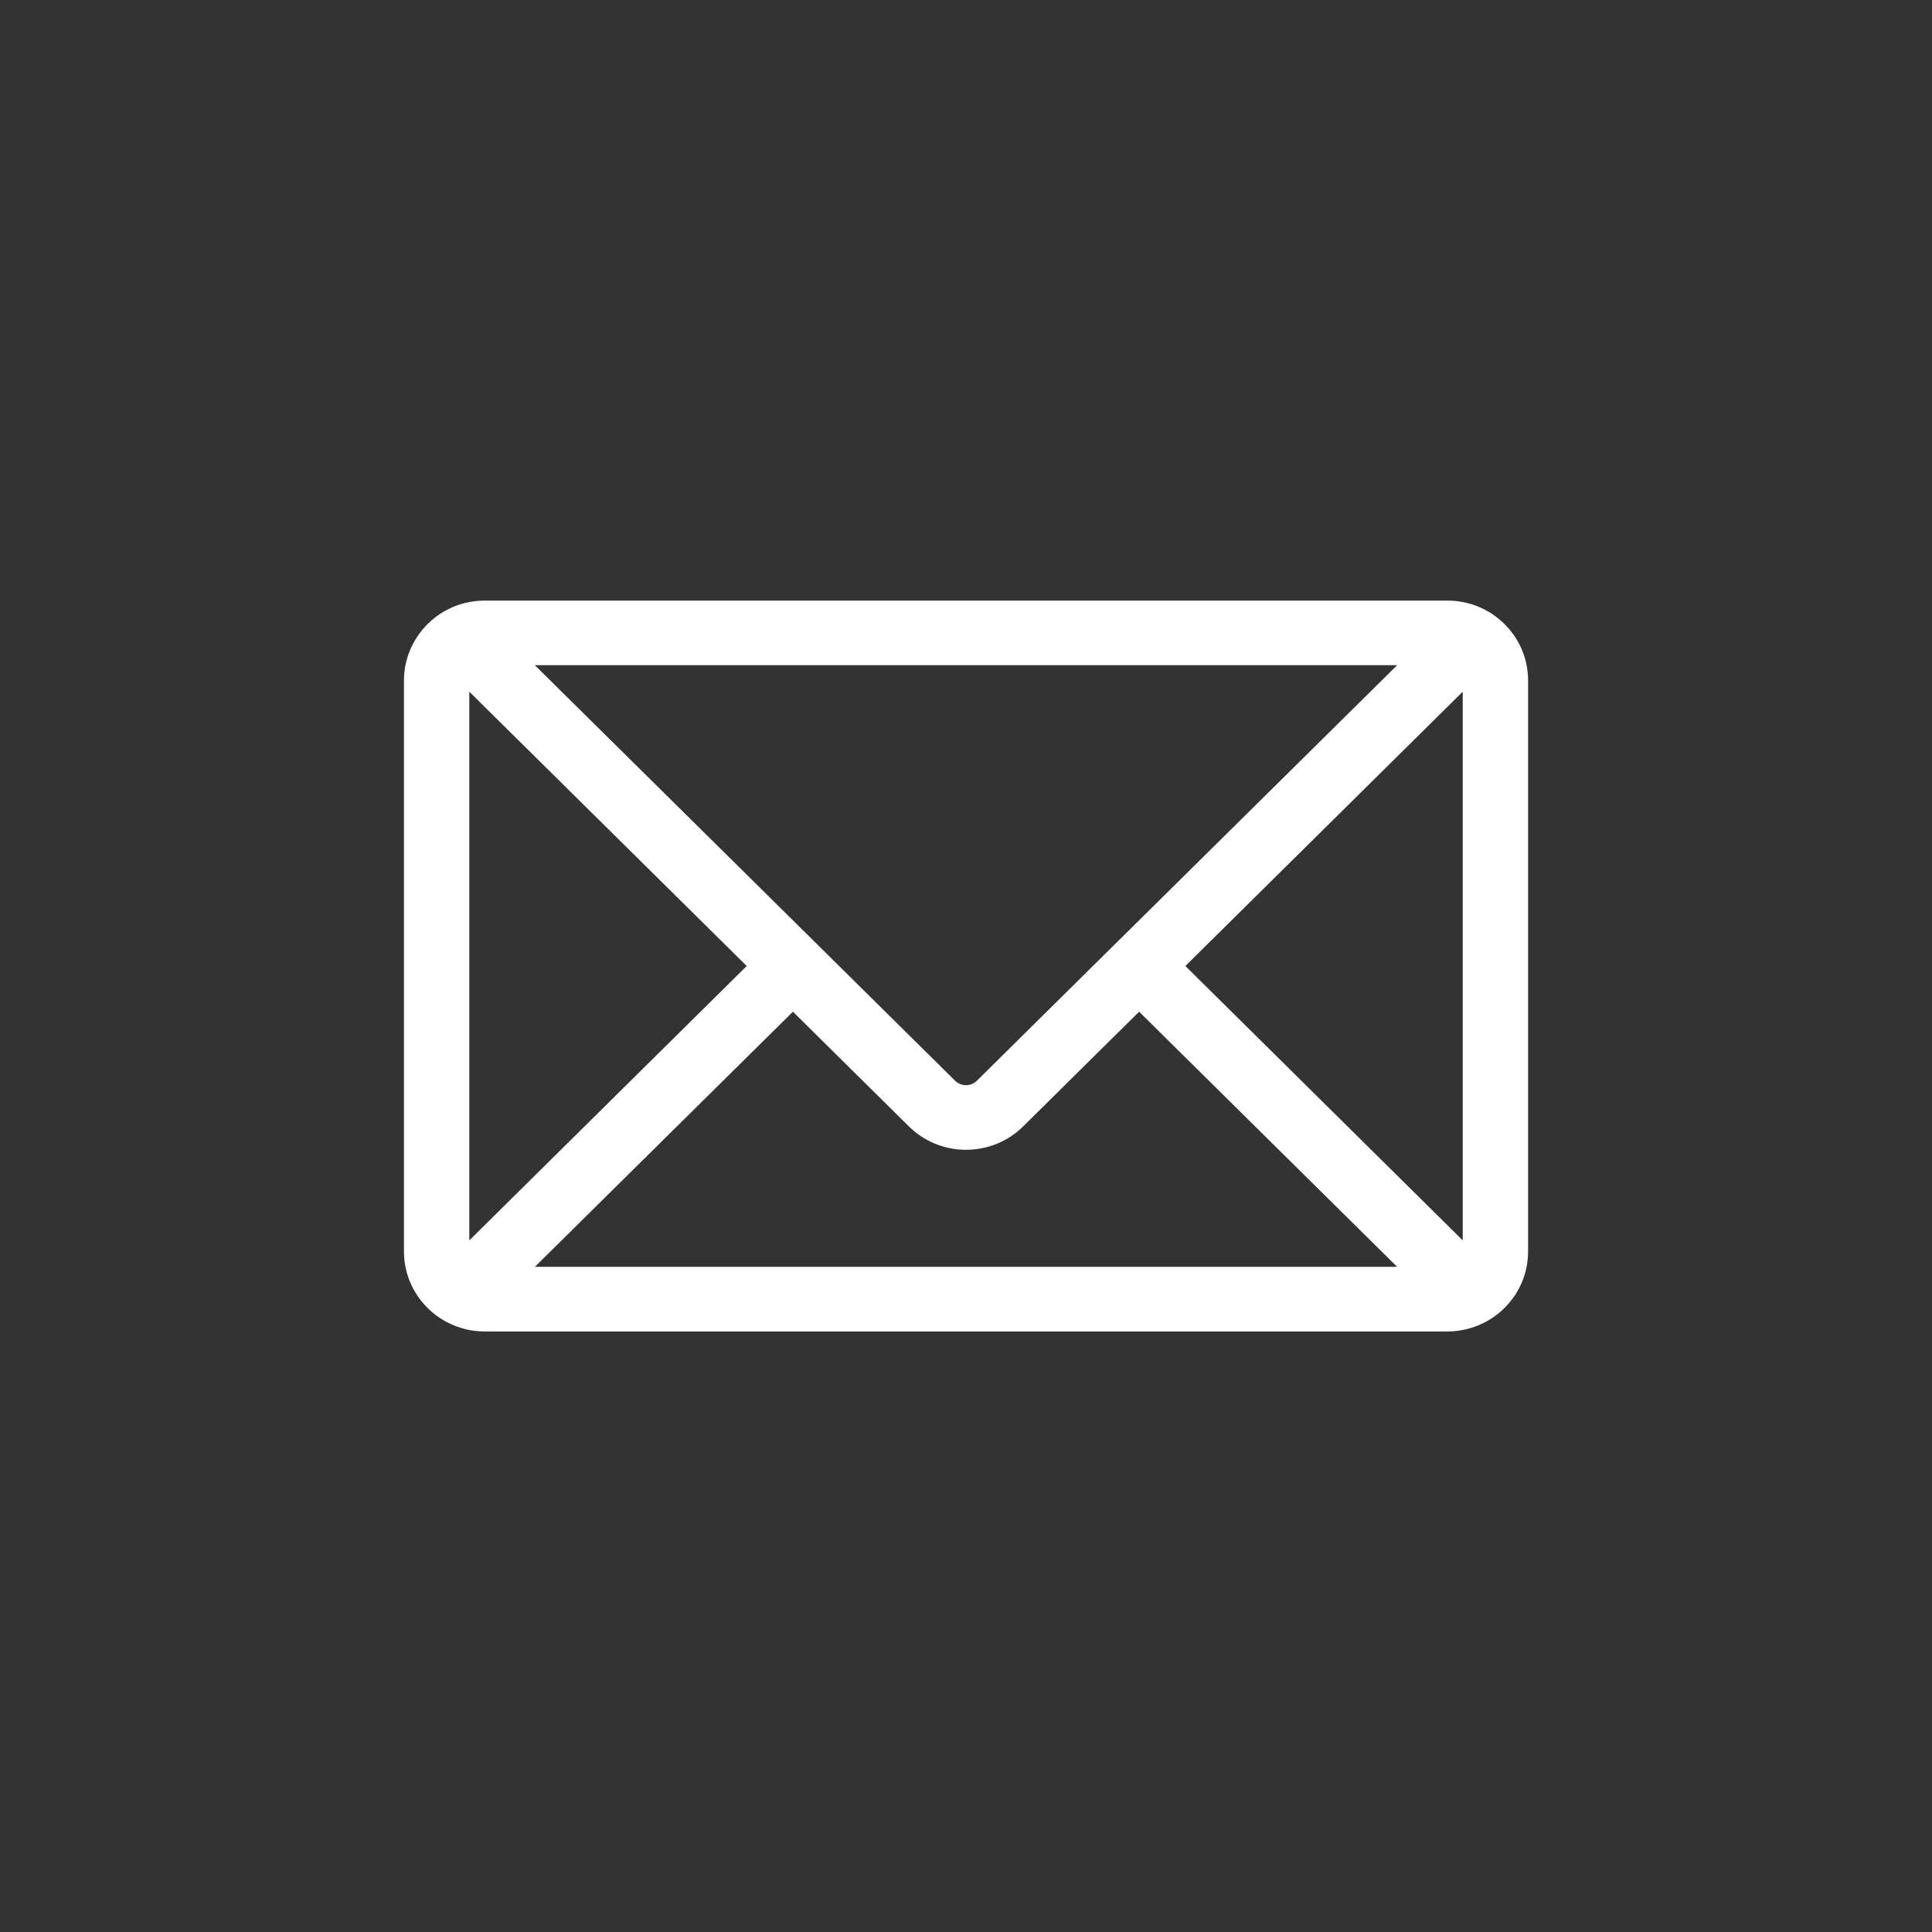 <?xml version="1.0" encoding="UTF-8" standalone="no" ?>
<!DOCTYPE svg PUBLIC "-//W3C//DTD SVG 1.1//EN" "http://www.w3.org/Graphics/SVG/1.1/DTD/svg11.dtd">
<svg xmlns="http://www.w3.org/2000/svg" xmlns:xlink="http://www.w3.org/1999/xlink" version="1.1" width="1080" height="1080" viewBox="0 0 1080 1080" xml:space="preserve">
<rect x="0" y="0" width="1080" height="1080" fill="#333333" stroke="none"/>
<desc>Created with Fabric.js 5.2.4</desc>
<defs>
</defs>
<rect x="0" y="0" width="100%" height="100%" fill="transparent"></rect>
<g transform="matrix(1 0 0 1 540 540)" id="bcc11acd-9a50-4880-88ab-b7a07ef223e8"  >
<rect style="stroke: none; stroke-width: 1; stroke-dasharray: none; stroke-linecap: butt; stroke-dashoffset: 0; stroke-linejoin: miter; stroke-miterlimit: 4; fill: rgb(255,255,255); fill-rule: nonzero; opacity: 1; visibility: hidden;" vector-effect="non-scaling-stroke"  x="-540" y="-540" rx="0" ry="0" width="1080" height="1080" />
</g>
<g transform="matrix(1 0 0 1 540 540)" id="e8ac724a-65dc-4874-b4be-975b1f1abaeb"  >
</g>
<g transform="matrix(8.97 0 0 8.87 540 540)" id="Mail-Icon-svg-98uyhgv"  >
<path style="stroke: rgb(0,0,0); stroke-width: 0; stroke-dasharray: none; stroke-linecap: butt; stroke-dashoffset: 0; stroke-linejoin: miter; stroke-miterlimit: 4; fill: rgb(255,255,255); fill-rule: nonzero; opacity: 1;" vector-effect="non-scaling-stroke"  transform=" translate(-395.02, -209.52)" d="M 428.476 187.869 C 427.543 186.981 426.303 186.487 425.015 186.492 L 365.027 186.492 C 364.45 186.492 363.877 186.59 363.333 186.782 C 361.334 187.503 359.999 189.398 359.993 191.524 L 359.993 227.518 C 359.997 229.644 361.332 231.539 363.333 232.257 C 363.876 232.453 364.449 232.553 365.027 232.552 L 425.015 232.552 C 425.593 232.553 426.166 232.453 426.71 232.257 C 428.712 231.541 430.048 229.644 430.049 227.518 L 430.049 191.526 C 430.051 190.142 429.482 188.819 428.476 187.869 M 421.89 190.562 L 404.9 207.549 L 403.838 208.609 L 395.702 216.748 C 395.325 217.124 394.715 217.124 394.338 216.748 L 386.2 208.609 L 385.141 207.549 L 368.149 190.562 Z M 364.066 226.812 L 364.066 192.233 L 381.355 209.52 Z M 368.152 228.48 L 384.234 212.4 L 391.461 219.629 C 392.37 220.54 393.595 221.067 394.882 221.102 L 395.028 221.102 C 396.361 221.103 397.64 220.573 398.582 219.629 L 405.809 212.4 L 421.89 228.48 Z M 425.976 226.812 L 408.691 209.52 L 425.976 192.233 Z" stroke-linecap="round" />
</g>
</svg>